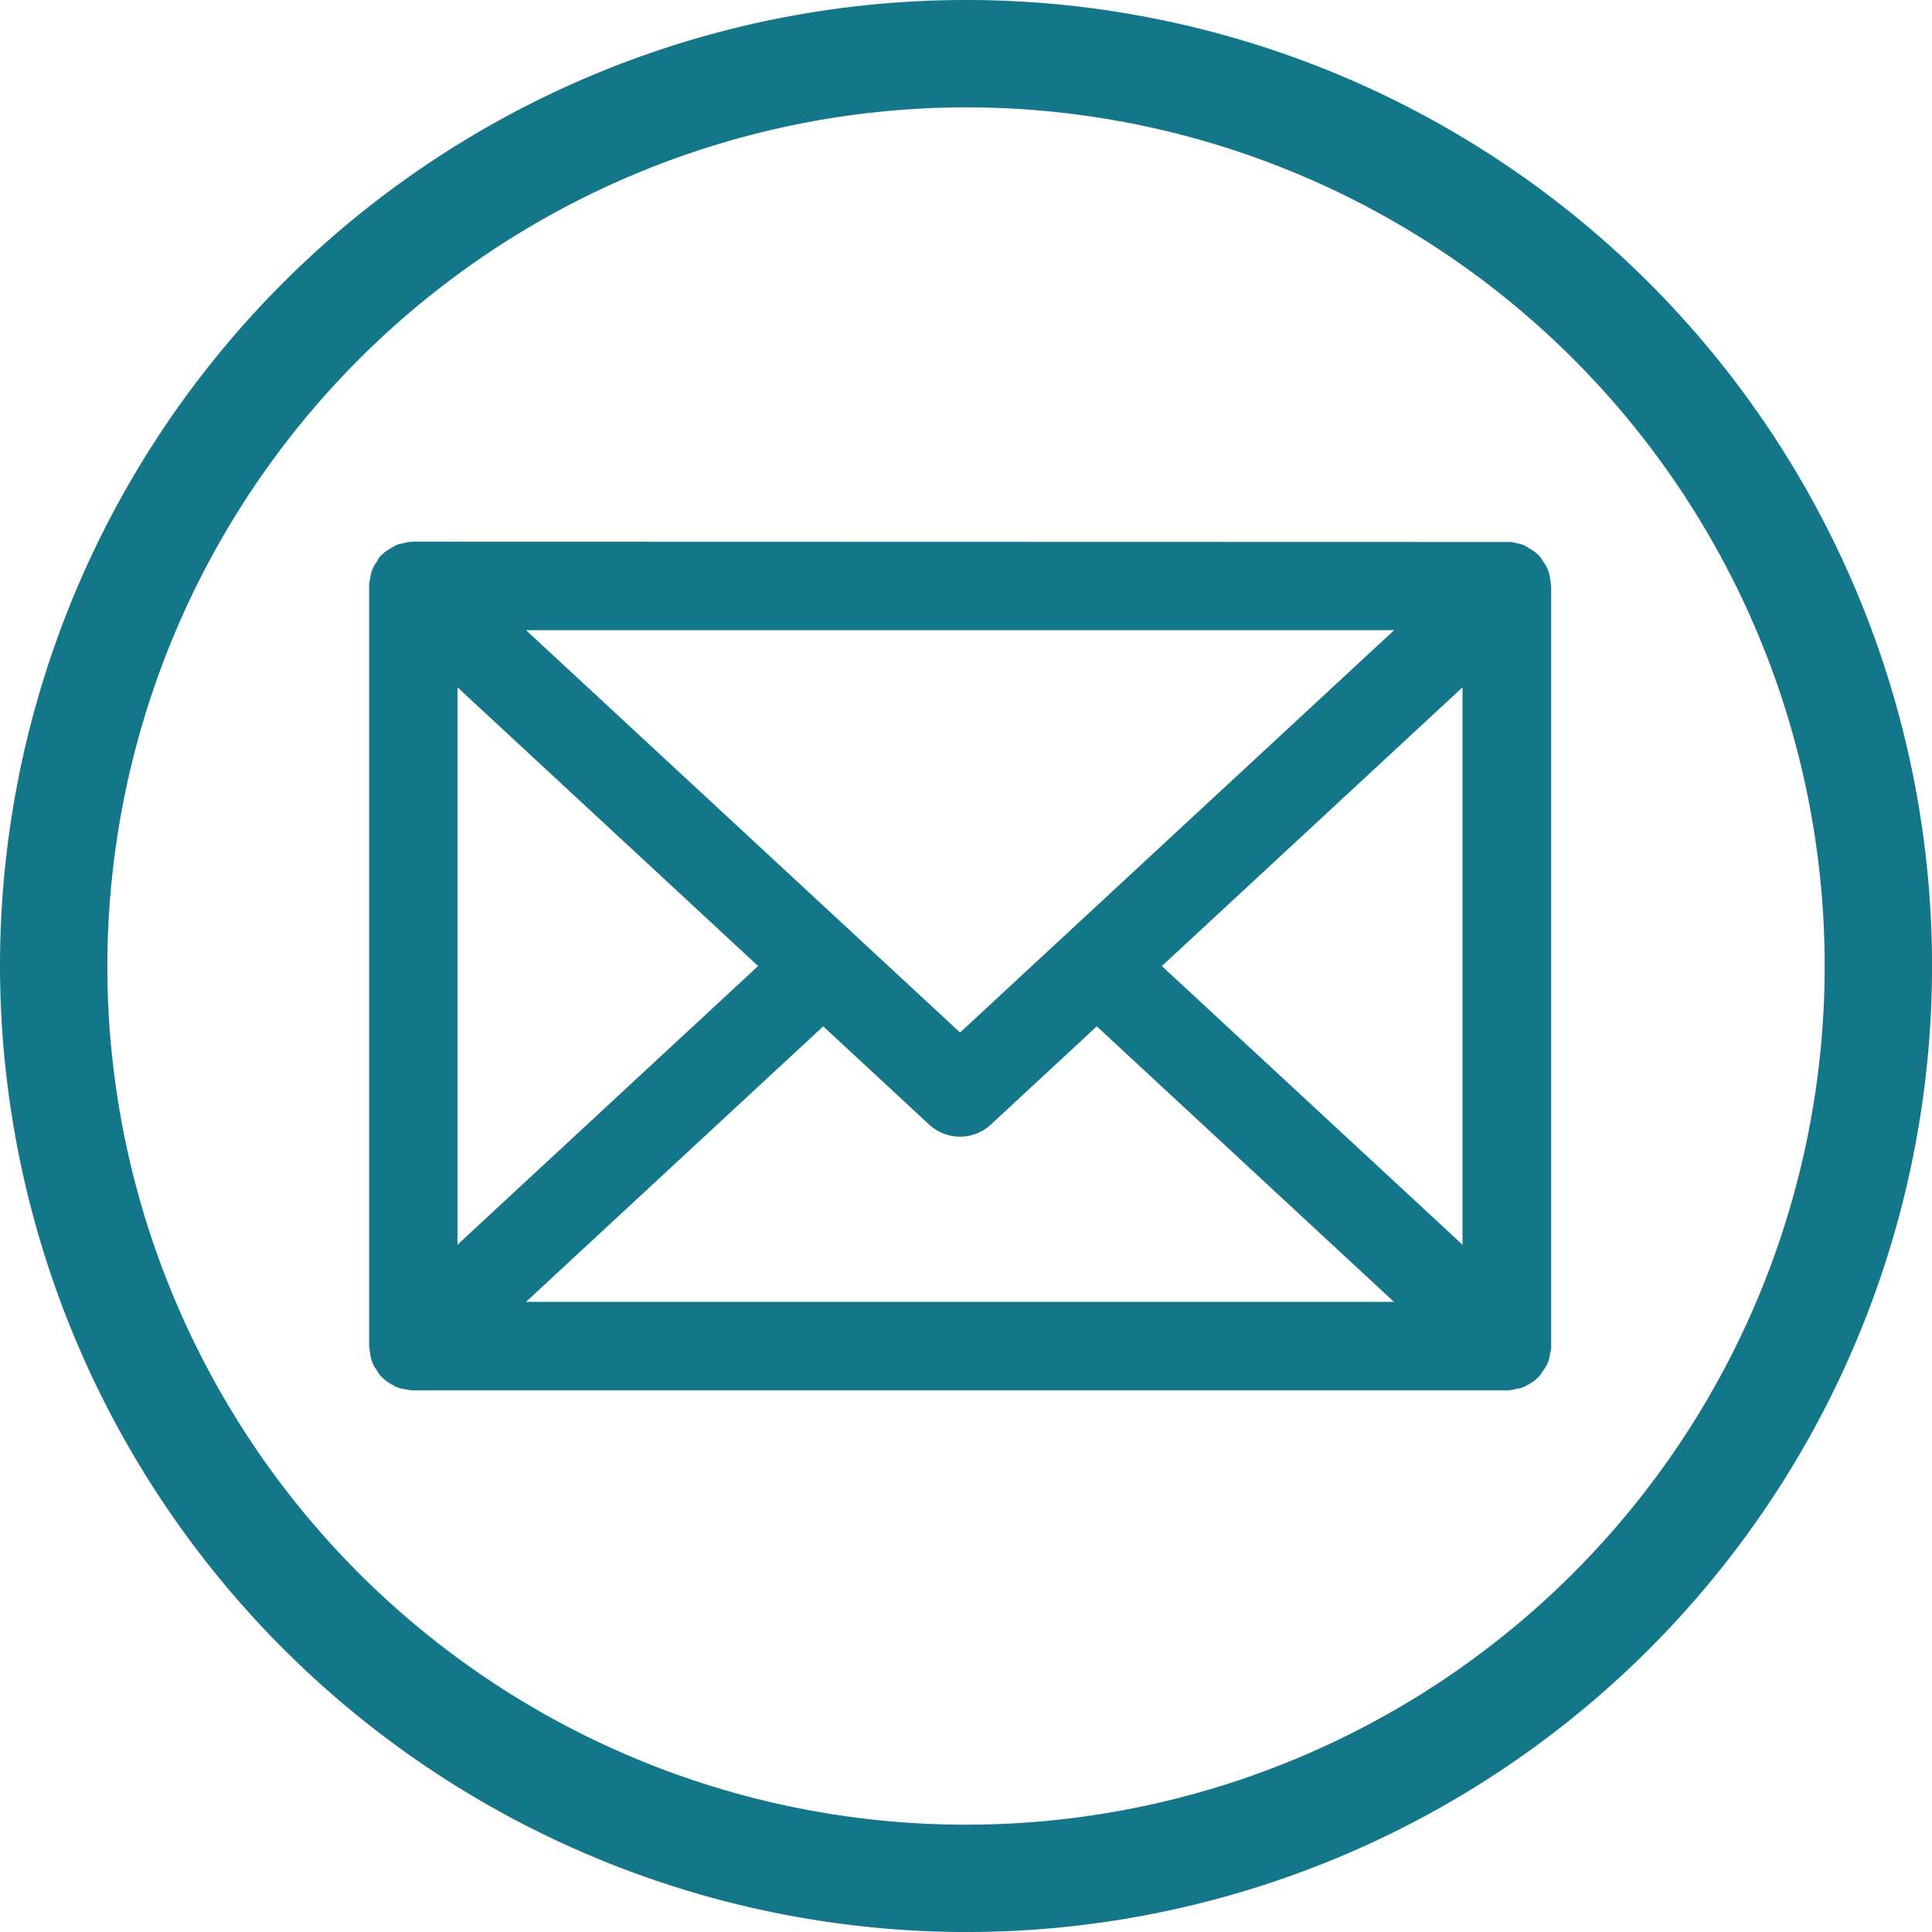 <svg id="Group_162358" data-name="Group 162358" xmlns="http://www.w3.org/2000/svg" width="52.967" height="52.967" viewBox="0 0 52.967 52.967">
  <path id="Path_260" data-name="Path 260" d="M-224.548,17.5a26.484,26.484,0,0,0-26.484,26.484,26.514,26.514,0,0,0,26.484,26.484,26.483,26.483,0,0,0,26.484-26.484A26.483,26.483,0,0,0-224.548,17.5Zm0,50.025a23.541,23.541,0,0,1-23.541-23.541,23.568,23.568,0,0,1,23.541-23.541,23.541,23.541,0,0,1,23.541,23.541A23.541,23.541,0,0,1-224.548,67.525Z" transform="translate(251.032 -17.5)" fill="#147689"/>
  <path id="Path_261" data-name="Path 261" d="M-201.243,43.506a.791.791,0,0,0-.117-.208.788.788,0,0,0-.135-.191l-.078-.069a1.142,1.142,0,0,0-.145-.1l-.161-.1a.866.866,0,0,0-.206-.059,1.134,1.134,0,0,0-.171-.037l-30.094-.008-.119.009a1.178,1.178,0,0,0-.174.038.8.8,0,0,0-.193.055l-.168.1a1.145,1.145,0,0,0-.144.1l-.09.082a.57.57,0,0,0-.1.148,1.052,1.052,0,0,0-.135.239.861.861,0,0,0-.054.224l-.032.135v20.92l.027.2a1.021,1.021,0,0,0,.059.245.835.835,0,0,0,.115.206.813.813,0,0,0,.138.194l.082.074a1.237,1.237,0,0,0,.2.138l.116.064a.9.9,0,0,0,.225.059,1.346,1.346,0,0,0,.25.037h29.979a.925.925,0,0,0,.258-.041.782.782,0,0,0,.21-.054l.125-.067a1.113,1.113,0,0,0,.254-.185c.015-.013.029-.026.045-.042l.112-.162a1.014,1.014,0,0,0,.124-.22.843.843,0,0,0,.055-.23l.032-.133V43.947l-.028-.2A1.021,1.021,0,0,0-201.243,43.506Zm-2.34,3.22V62.009l-8.243-7.641Zm-25.675-1.566h23.8l-11.9,11.03Zm0,18.414,8.148-7.553,2.925,2.712a1.247,1.247,0,0,0,1.65,0l2.925-2.712,8.147,7.553Zm6.363-9.207-8.242,7.641V46.726Zm21.117-10.58h0Zm-31.114-.129h0l0,0Zm-.051,21.289Zm31.093.162h0Z" transform="translate(243.679 -27.883)" fill="#147689"/>
</svg>
